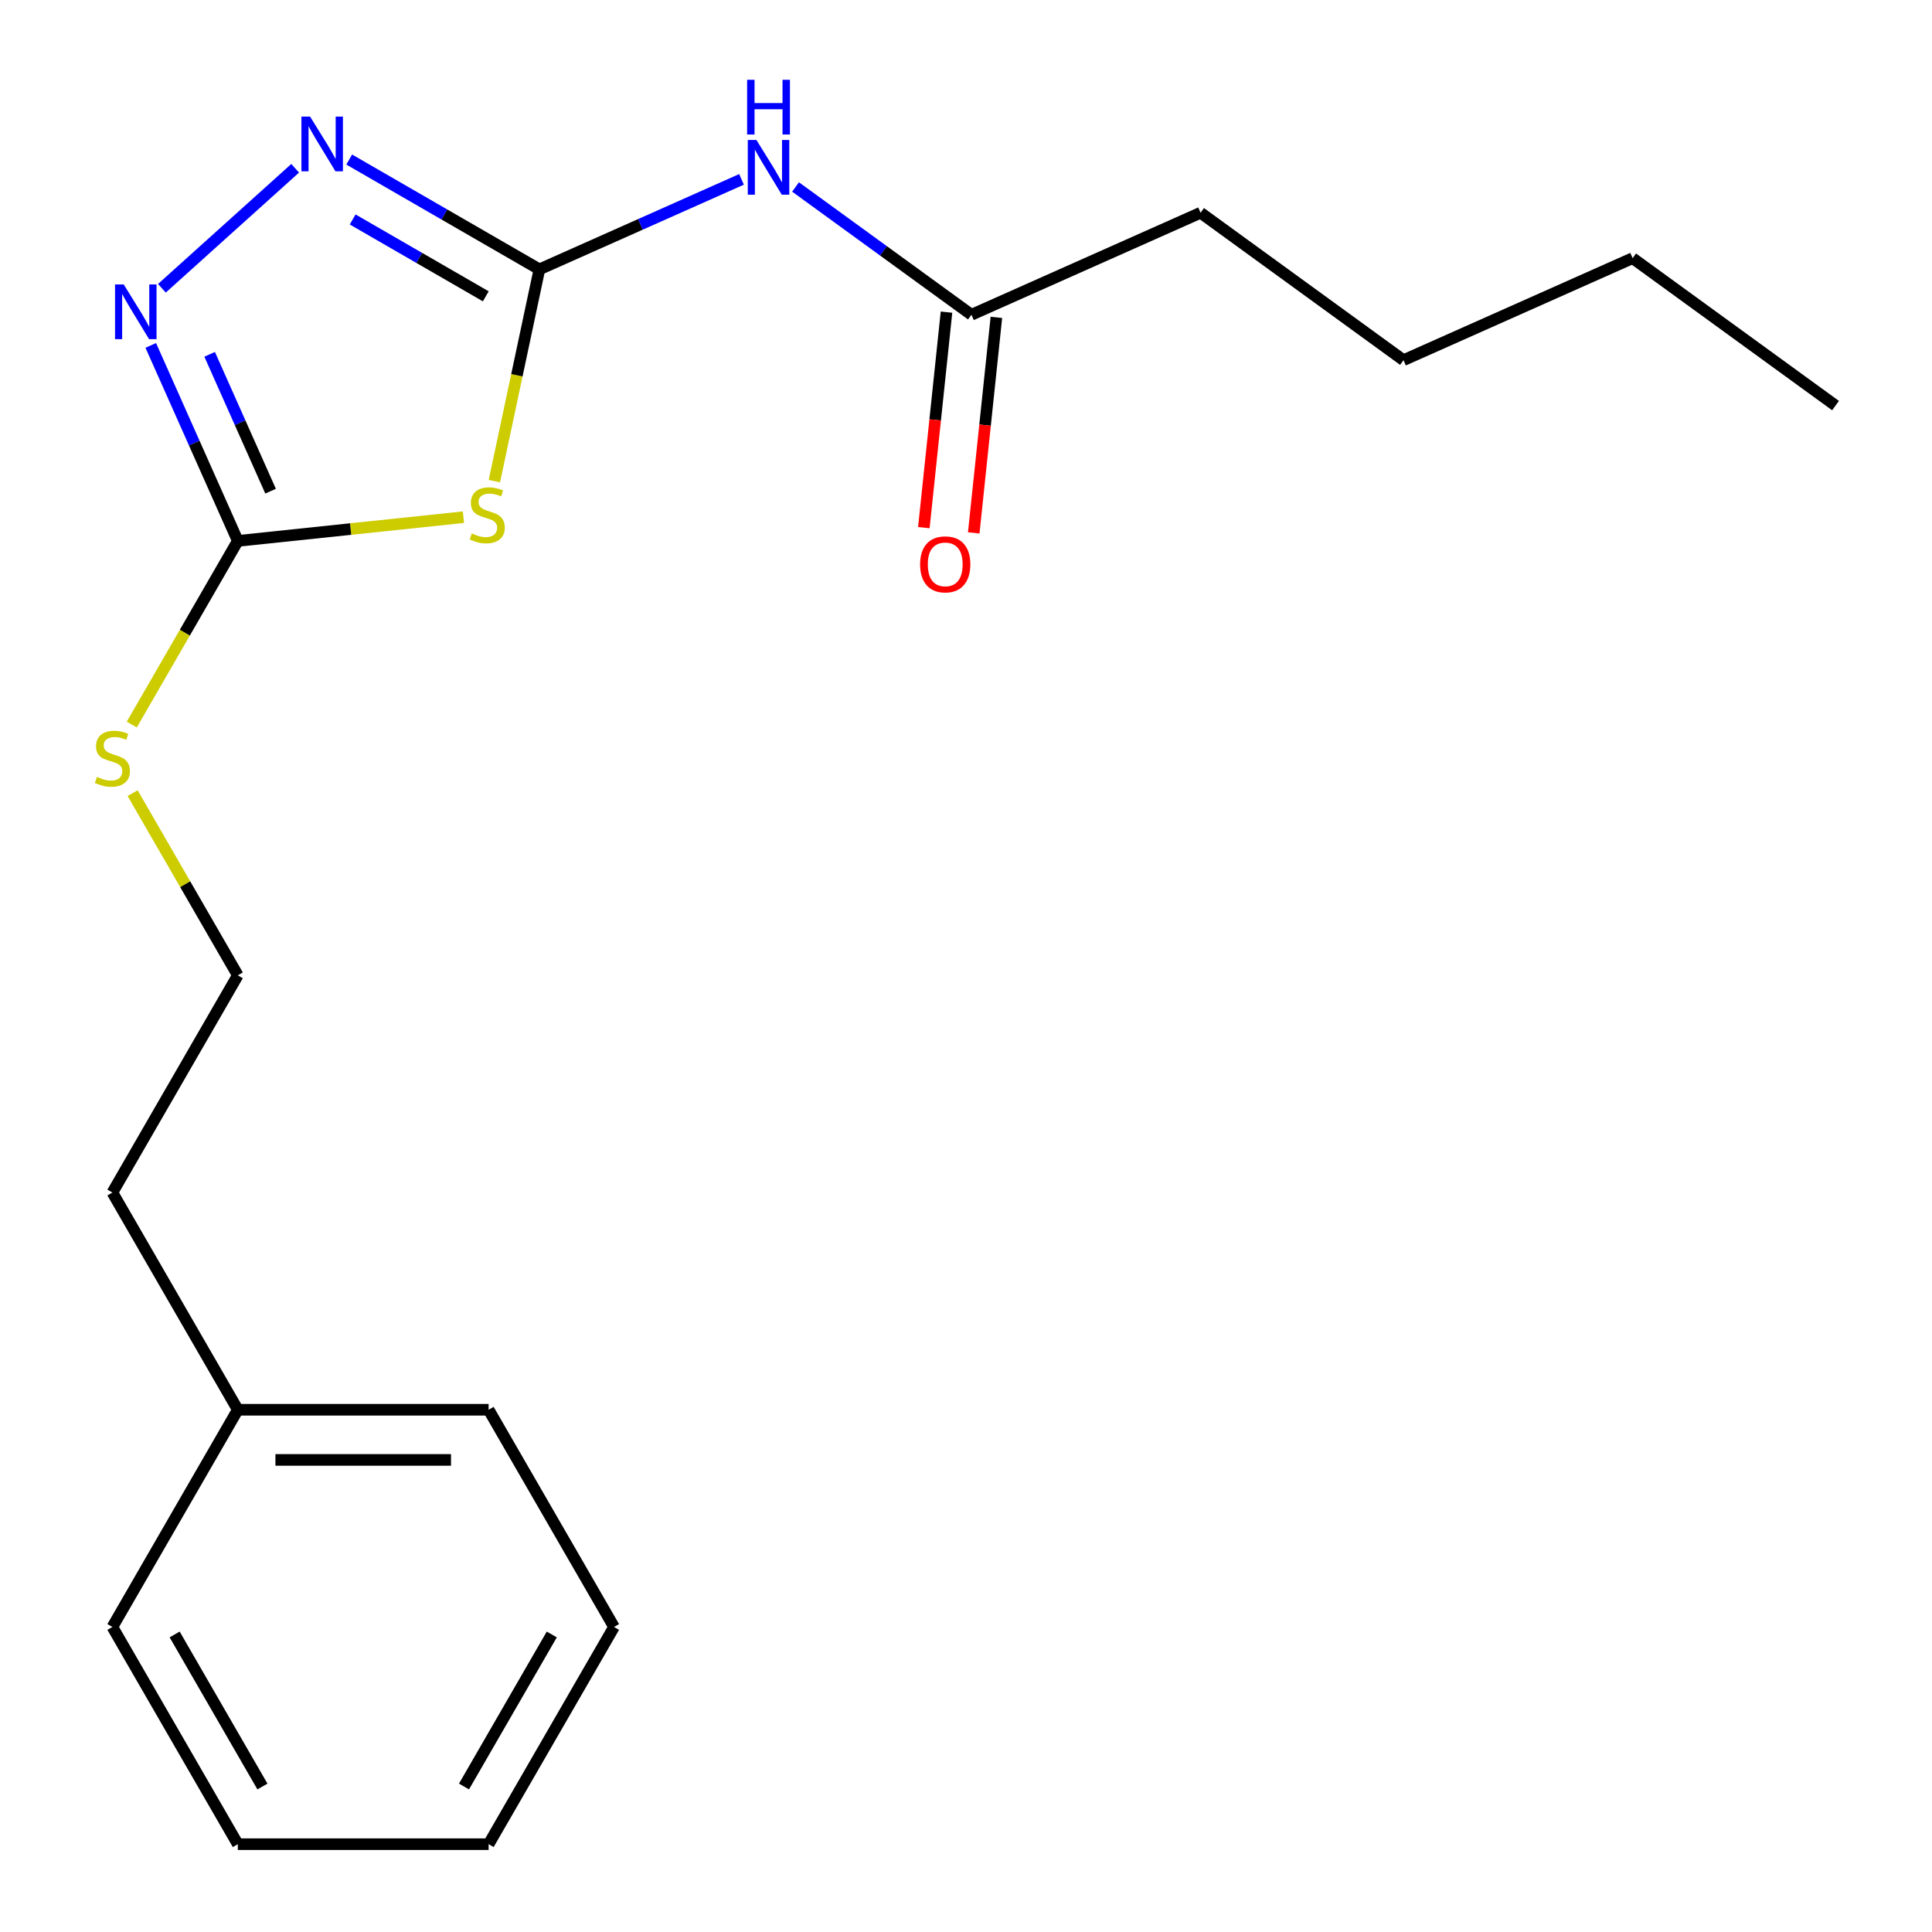 <?xml version='1.0' encoding='iso-8859-1'?>
<svg version='1.1' baseProfile='full'
              xmlns='http://www.w3.org/2000/svg'
                      xmlns:rdkit='http://www.rdkit.org/xml'
                      xmlns:xlink='http://www.w3.org/1999/xlink'
                  xml:space='preserve'
width='1000px' height='1000px' viewBox='0 0 1000 1000'>
<!-- END OF HEADER -->
<rect style='opacity:1.0;fill:#FFFFFF;stroke:none' width='1000' height='1000' x='0' y='0'> </rect>
<path class='bond-0' d='M 255.891,249.036 L 267.541,194.226' style='fill:none;fill-rule:evenodd;stroke:#CCCC00;stroke-width:6px;stroke-linecap:butt;stroke-linejoin:miter;stroke-opacity:1' />
<path class='bond-0' d='M 267.541,194.226 L 279.191,139.417' style='fill:none;fill-rule:evenodd;stroke:#000000;stroke-width:6px;stroke-linecap:butt;stroke-linejoin:miter;stroke-opacity:1' />
<path class='bond-1' d='M 239.874,267.697 L 181.482,273.834' style='fill:none;fill-rule:evenodd;stroke:#CCCC00;stroke-width:6px;stroke-linecap:butt;stroke-linejoin:miter;stroke-opacity:1' />
<path class='bond-1' d='M 181.482,273.834 L 123.089,279.972' style='fill:none;fill-rule:evenodd;stroke:#000000;stroke-width:6px;stroke-linecap:butt;stroke-linejoin:miter;stroke-opacity:1' />
<path class='bond-2' d='M 279.191,139.417 L 229.969,110.999' style='fill:none;fill-rule:evenodd;stroke:#000000;stroke-width:6px;stroke-linecap:butt;stroke-linejoin:miter;stroke-opacity:1' />
<path class='bond-2' d='M 229.969,110.999 L 180.748,82.58' style='fill:none;fill-rule:evenodd;stroke:#0000FF;stroke-width:6px;stroke-linecap:butt;stroke-linejoin:miter;stroke-opacity:1' />
<path class='bond-2' d='M 251.442,153.377 L 216.987,133.484' style='fill:none;fill-rule:evenodd;stroke:#000000;stroke-width:6px;stroke-linecap:butt;stroke-linejoin:miter;stroke-opacity:1' />
<path class='bond-2' d='M 216.987,133.484 L 182.532,113.592' style='fill:none;fill-rule:evenodd;stroke:#0000FF;stroke-width:6px;stroke-linecap:butt;stroke-linejoin:miter;stroke-opacity:1' />
<path class='bond-3' d='M 279.191,139.417 L 331.497,116.129' style='fill:none;fill-rule:evenodd;stroke:#000000;stroke-width:6px;stroke-linecap:butt;stroke-linejoin:miter;stroke-opacity:1' />
<path class='bond-3' d='M 331.497,116.129 L 383.804,92.84' style='fill:none;fill-rule:evenodd;stroke:#0000FF;stroke-width:6px;stroke-linecap:butt;stroke-linejoin:miter;stroke-opacity:1' />
<path class='bond-4' d='M 152.777,87.099 L 83.801,149.205' style='fill:none;fill-rule:evenodd;stroke:#0000FF;stroke-width:6px;stroke-linecap:butt;stroke-linejoin:miter;stroke-opacity:1' />
<path class='bond-5' d='M 78.035,178.779 L 100.562,229.375' style='fill:none;fill-rule:evenodd;stroke:#0000FF;stroke-width:6px;stroke-linecap:butt;stroke-linejoin:miter;stroke-opacity:1' />
<path class='bond-5' d='M 100.562,229.375 L 123.089,279.972' style='fill:none;fill-rule:evenodd;stroke:#000000;stroke-width:6px;stroke-linecap:butt;stroke-linejoin:miter;stroke-opacity:1' />
<path class='bond-5' d='M 108.513,183.397 L 124.282,218.815' style='fill:none;fill-rule:evenodd;stroke:#0000FF;stroke-width:6px;stroke-linecap:butt;stroke-linejoin:miter;stroke-opacity:1' />
<path class='bond-5' d='M 124.282,218.815 L 140.051,254.232' style='fill:none;fill-rule:evenodd;stroke:#000000;stroke-width:6px;stroke-linecap:butt;stroke-linejoin:miter;stroke-opacity:1' />
<path class='bond-6' d='M 123.089,279.972 L 95.647,327.503' style='fill:none;fill-rule:evenodd;stroke:#000000;stroke-width:6px;stroke-linecap:butt;stroke-linejoin:miter;stroke-opacity:1' />
<path class='bond-6' d='M 95.647,327.503 L 68.204,375.035' style='fill:none;fill-rule:evenodd;stroke:#CCCC00;stroke-width:6px;stroke-linecap:butt;stroke-linejoin:miter;stroke-opacity:1' />
<path class='bond-7' d='M 411.775,96.775 L 457.296,129.848' style='fill:none;fill-rule:evenodd;stroke:#0000FF;stroke-width:6px;stroke-linecap:butt;stroke-linejoin:miter;stroke-opacity:1' />
<path class='bond-7' d='M 457.296,129.848 L 502.817,162.921' style='fill:none;fill-rule:evenodd;stroke:#000000;stroke-width:6px;stroke-linecap:butt;stroke-linejoin:miter;stroke-opacity:1' />
<path class='bond-8' d='M 68.643,410.526 L 95.866,457.678' style='fill:none;fill-rule:evenodd;stroke:#CCCC00;stroke-width:6px;stroke-linecap:butt;stroke-linejoin:miter;stroke-opacity:1' />
<path class='bond-8' d='M 95.866,457.678 L 123.089,504.83' style='fill:none;fill-rule:evenodd;stroke:#000000;stroke-width:6px;stroke-linecap:butt;stroke-linejoin:miter;stroke-opacity:1' />
<path class='bond-9' d='M 621.415,110.118 L 726.443,186.425' style='fill:none;fill-rule:evenodd;stroke:#000000;stroke-width:6px;stroke-linecap:butt;stroke-linejoin:miter;stroke-opacity:1' />
<path class='bond-10' d='M 621.415,110.118 L 502.817,162.921' style='fill:none;fill-rule:evenodd;stroke:#000000;stroke-width:6px;stroke-linecap:butt;stroke-linejoin:miter;stroke-opacity:1' />
<path class='bond-11' d='M 489.906,161.564 L 484.044,217.336' style='fill:none;fill-rule:evenodd;stroke:#000000;stroke-width:6px;stroke-linecap:butt;stroke-linejoin:miter;stroke-opacity:1' />
<path class='bond-11' d='M 484.044,217.336 L 478.182,273.109' style='fill:none;fill-rule:evenodd;stroke:#FF0000;stroke-width:6px;stroke-linecap:butt;stroke-linejoin:miter;stroke-opacity:1' />
<path class='bond-11' d='M 515.728,164.278 L 509.866,220.05' style='fill:none;fill-rule:evenodd;stroke:#000000;stroke-width:6px;stroke-linecap:butt;stroke-linejoin:miter;stroke-opacity:1' />
<path class='bond-11' d='M 509.866,220.05 L 504.005,275.823' style='fill:none;fill-rule:evenodd;stroke:#FF0000;stroke-width:6px;stroke-linecap:butt;stroke-linejoin:miter;stroke-opacity:1' />
<path class='bond-12' d='M 726.443,186.425 L 845.042,133.622' style='fill:none;fill-rule:evenodd;stroke:#000000;stroke-width:6px;stroke-linecap:butt;stroke-linejoin:miter;stroke-opacity:1' />
<path class='bond-13' d='M 317.822,842.116 L 252.911,954.545' style='fill:none;fill-rule:evenodd;stroke:#000000;stroke-width:6px;stroke-linecap:butt;stroke-linejoin:miter;stroke-opacity:1' />
<path class='bond-13' d='M 285.599,845.999 L 240.162,924.699' style='fill:none;fill-rule:evenodd;stroke:#000000;stroke-width:6px;stroke-linecap:butt;stroke-linejoin:miter;stroke-opacity:1' />
<path class='bond-14' d='M 317.822,842.116 L 252.911,729.688' style='fill:none;fill-rule:evenodd;stroke:#000000;stroke-width:6px;stroke-linecap:butt;stroke-linejoin:miter;stroke-opacity:1' />
<path class='bond-15' d='M 252.911,954.545 L 123.089,954.545' style='fill:none;fill-rule:evenodd;stroke:#000000;stroke-width:6px;stroke-linecap:butt;stroke-linejoin:miter;stroke-opacity:1' />
<path class='bond-16' d='M 123.089,954.545 L 58.178,842.116' style='fill:none;fill-rule:evenodd;stroke:#000000;stroke-width:6px;stroke-linecap:butt;stroke-linejoin:miter;stroke-opacity:1' />
<path class='bond-16' d='M 135.838,924.699 L 90.401,845.999' style='fill:none;fill-rule:evenodd;stroke:#000000;stroke-width:6px;stroke-linecap:butt;stroke-linejoin:miter;stroke-opacity:1' />
<path class='bond-17' d='M 58.178,842.116 L 123.089,729.688' style='fill:none;fill-rule:evenodd;stroke:#000000;stroke-width:6px;stroke-linecap:butt;stroke-linejoin:miter;stroke-opacity:1' />
<path class='bond-18' d='M 123.089,729.688 L 252.911,729.688' style='fill:none;fill-rule:evenodd;stroke:#000000;stroke-width:6px;stroke-linecap:butt;stroke-linejoin:miter;stroke-opacity:1' />
<path class='bond-18' d='M 142.562,755.652 L 233.438,755.652' style='fill:none;fill-rule:evenodd;stroke:#000000;stroke-width:6px;stroke-linecap:butt;stroke-linejoin:miter;stroke-opacity:1' />
<path class='bond-19' d='M 123.089,729.688 L 58.178,617.259' style='fill:none;fill-rule:evenodd;stroke:#000000;stroke-width:6px;stroke-linecap:butt;stroke-linejoin:miter;stroke-opacity:1' />
<path class='bond-20' d='M 58.178,617.259 L 123.089,504.83' style='fill:none;fill-rule:evenodd;stroke:#000000;stroke-width:6px;stroke-linecap:butt;stroke-linejoin:miter;stroke-opacity:1' />
<path class='bond-21' d='M 845.042,133.622 L 950.07,209.929' style='fill:none;fill-rule:evenodd;stroke:#000000;stroke-width:6px;stroke-linecap:butt;stroke-linejoin:miter;stroke-opacity:1' />
<path  class='atom-0' d='M 244.2 276.122
Q 244.52 276.242, 245.84 276.802
Q 247.16 277.362, 248.6 277.722
Q 250.08 278.042, 251.52 278.042
Q 254.2 278.042, 255.76 276.762
Q 257.32 275.442, 257.32 273.162
Q 257.32 271.602, 256.52 270.642
Q 255.76 269.682, 254.56 269.162
Q 253.36 268.642, 251.36 268.042
Q 248.84 267.282, 247.32 266.562
Q 245.84 265.842, 244.76 264.322
Q 243.72 262.802, 243.72 260.242
Q 243.72 256.682, 246.12 254.482
Q 248.56 252.282, 253.36 252.282
Q 256.64 252.282, 260.36 253.842
L 259.44 256.922
Q 256.04 255.522, 253.48 255.522
Q 250.72 255.522, 249.2 256.682
Q 247.68 257.802, 247.72 259.762
Q 247.72 261.282, 248.48 262.202
Q 249.28 263.122, 250.4 263.642
Q 251.56 264.162, 253.48 264.762
Q 256.04 265.562, 257.56 266.362
Q 259.08 267.162, 260.16 268.802
Q 261.28 270.402, 261.28 273.162
Q 261.28 277.082, 258.64 279.202
Q 256.04 281.282, 251.68 281.282
Q 249.16 281.282, 247.24 280.722
Q 245.36 280.202, 243.12 279.282
L 244.2 276.122
' fill='#CCCC00'/>
<path  class='atom-2' d='M 160.502 60.346
L 169.782 75.346
Q 170.702 76.826, 172.182 79.506
Q 173.662 82.186, 173.742 82.346
L 173.742 60.346
L 177.502 60.346
L 177.502 88.666
L 173.622 88.666
L 163.662 72.266
Q 162.502 70.346, 161.262 68.146
Q 160.062 65.946, 159.702 65.266
L 159.702 88.666
L 156.022 88.666
L 156.022 60.346
L 160.502 60.346
' fill='#0000FF'/>
<path  class='atom-3' d='M 64.026 147.214
L 73.306 162.214
Q 74.226 163.694, 75.706 166.374
Q 77.186 169.054, 77.266 169.214
L 77.266 147.214
L 81.026 147.214
L 81.026 175.534
L 77.146 175.534
L 67.186 159.134
Q 66.026 157.214, 64.786 155.014
Q 63.586 152.814, 63.226 152.134
L 63.226 175.534
L 59.546 175.534
L 59.546 147.214
L 64.026 147.214
' fill='#0000FF'/>
<path  class='atom-5' d='M 391.529 72.454
L 400.809 87.454
Q 401.729 88.933, 403.209 91.614
Q 404.689 94.293, 404.769 94.454
L 404.769 72.454
L 408.529 72.454
L 408.529 100.773
L 404.649 100.773
L 394.689 84.374
Q 393.529 82.454, 392.289 80.254
Q 391.089 78.053, 390.729 77.374
L 390.729 100.773
L 387.049 100.773
L 387.049 72.454
L 391.529 72.454
' fill='#0000FF'/>
<path  class='atom-5' d='M 386.709 41.301
L 390.549 41.301
L 390.549 53.342
L 405.029 53.342
L 405.029 41.301
L 408.869 41.301
L 408.869 69.621
L 405.029 69.621
L 405.029 56.541
L 390.549 56.541
L 390.549 69.621
L 386.709 69.621
L 386.709 41.301
' fill='#0000FF'/>
<path  class='atom-6' d='M 50.178 402.121
Q 50.498 402.241, 51.818 402.801
Q 53.138 403.361, 54.578 403.721
Q 56.058 404.041, 57.498 404.041
Q 60.178 404.041, 61.738 402.761
Q 63.298 401.441, 63.298 399.161
Q 63.298 397.601, 62.498 396.641
Q 61.738 395.681, 60.538 395.161
Q 59.338 394.641, 57.338 394.041
Q 54.818 393.281, 53.298 392.561
Q 51.818 391.841, 50.738 390.321
Q 49.698 388.801, 49.698 386.241
Q 49.698 382.681, 52.098 380.481
Q 54.538 378.281, 59.338 378.281
Q 62.618 378.281, 66.338 379.841
L 65.418 382.921
Q 62.018 381.521, 59.458 381.521
Q 56.698 381.521, 55.178 382.681
Q 53.658 383.801, 53.698 385.761
Q 53.698 387.281, 54.458 388.201
Q 55.258 389.121, 56.378 389.641
Q 57.538 390.161, 59.458 390.761
Q 62.018 391.561, 63.538 392.361
Q 65.058 393.161, 66.138 394.801
Q 67.258 396.401, 67.258 399.161
Q 67.258 403.081, 64.618 405.201
Q 62.018 407.281, 57.658 407.281
Q 55.138 407.281, 53.218 406.721
Q 51.338 406.201, 49.098 405.281
L 50.178 402.121
' fill='#CCCC00'/>
<path  class='atom-9' d='M 476.247 292.111
Q 476.247 285.311, 479.607 281.511
Q 482.967 277.711, 489.247 277.711
Q 495.527 277.711, 498.887 281.511
Q 502.247 285.311, 502.247 292.111
Q 502.247 298.991, 498.847 302.911
Q 495.447 306.791, 489.247 306.791
Q 483.007 306.791, 479.607 302.911
Q 476.247 299.031, 476.247 292.111
M 489.247 303.591
Q 493.567 303.591, 495.887 300.711
Q 498.247 297.791, 498.247 292.111
Q 498.247 286.551, 495.887 283.751
Q 493.567 280.911, 489.247 280.911
Q 484.927 280.911, 482.567 283.711
Q 480.247 286.511, 480.247 292.111
Q 480.247 297.831, 482.567 300.711
Q 484.927 303.591, 489.247 303.591
' fill='#FF0000'/>
</svg>
